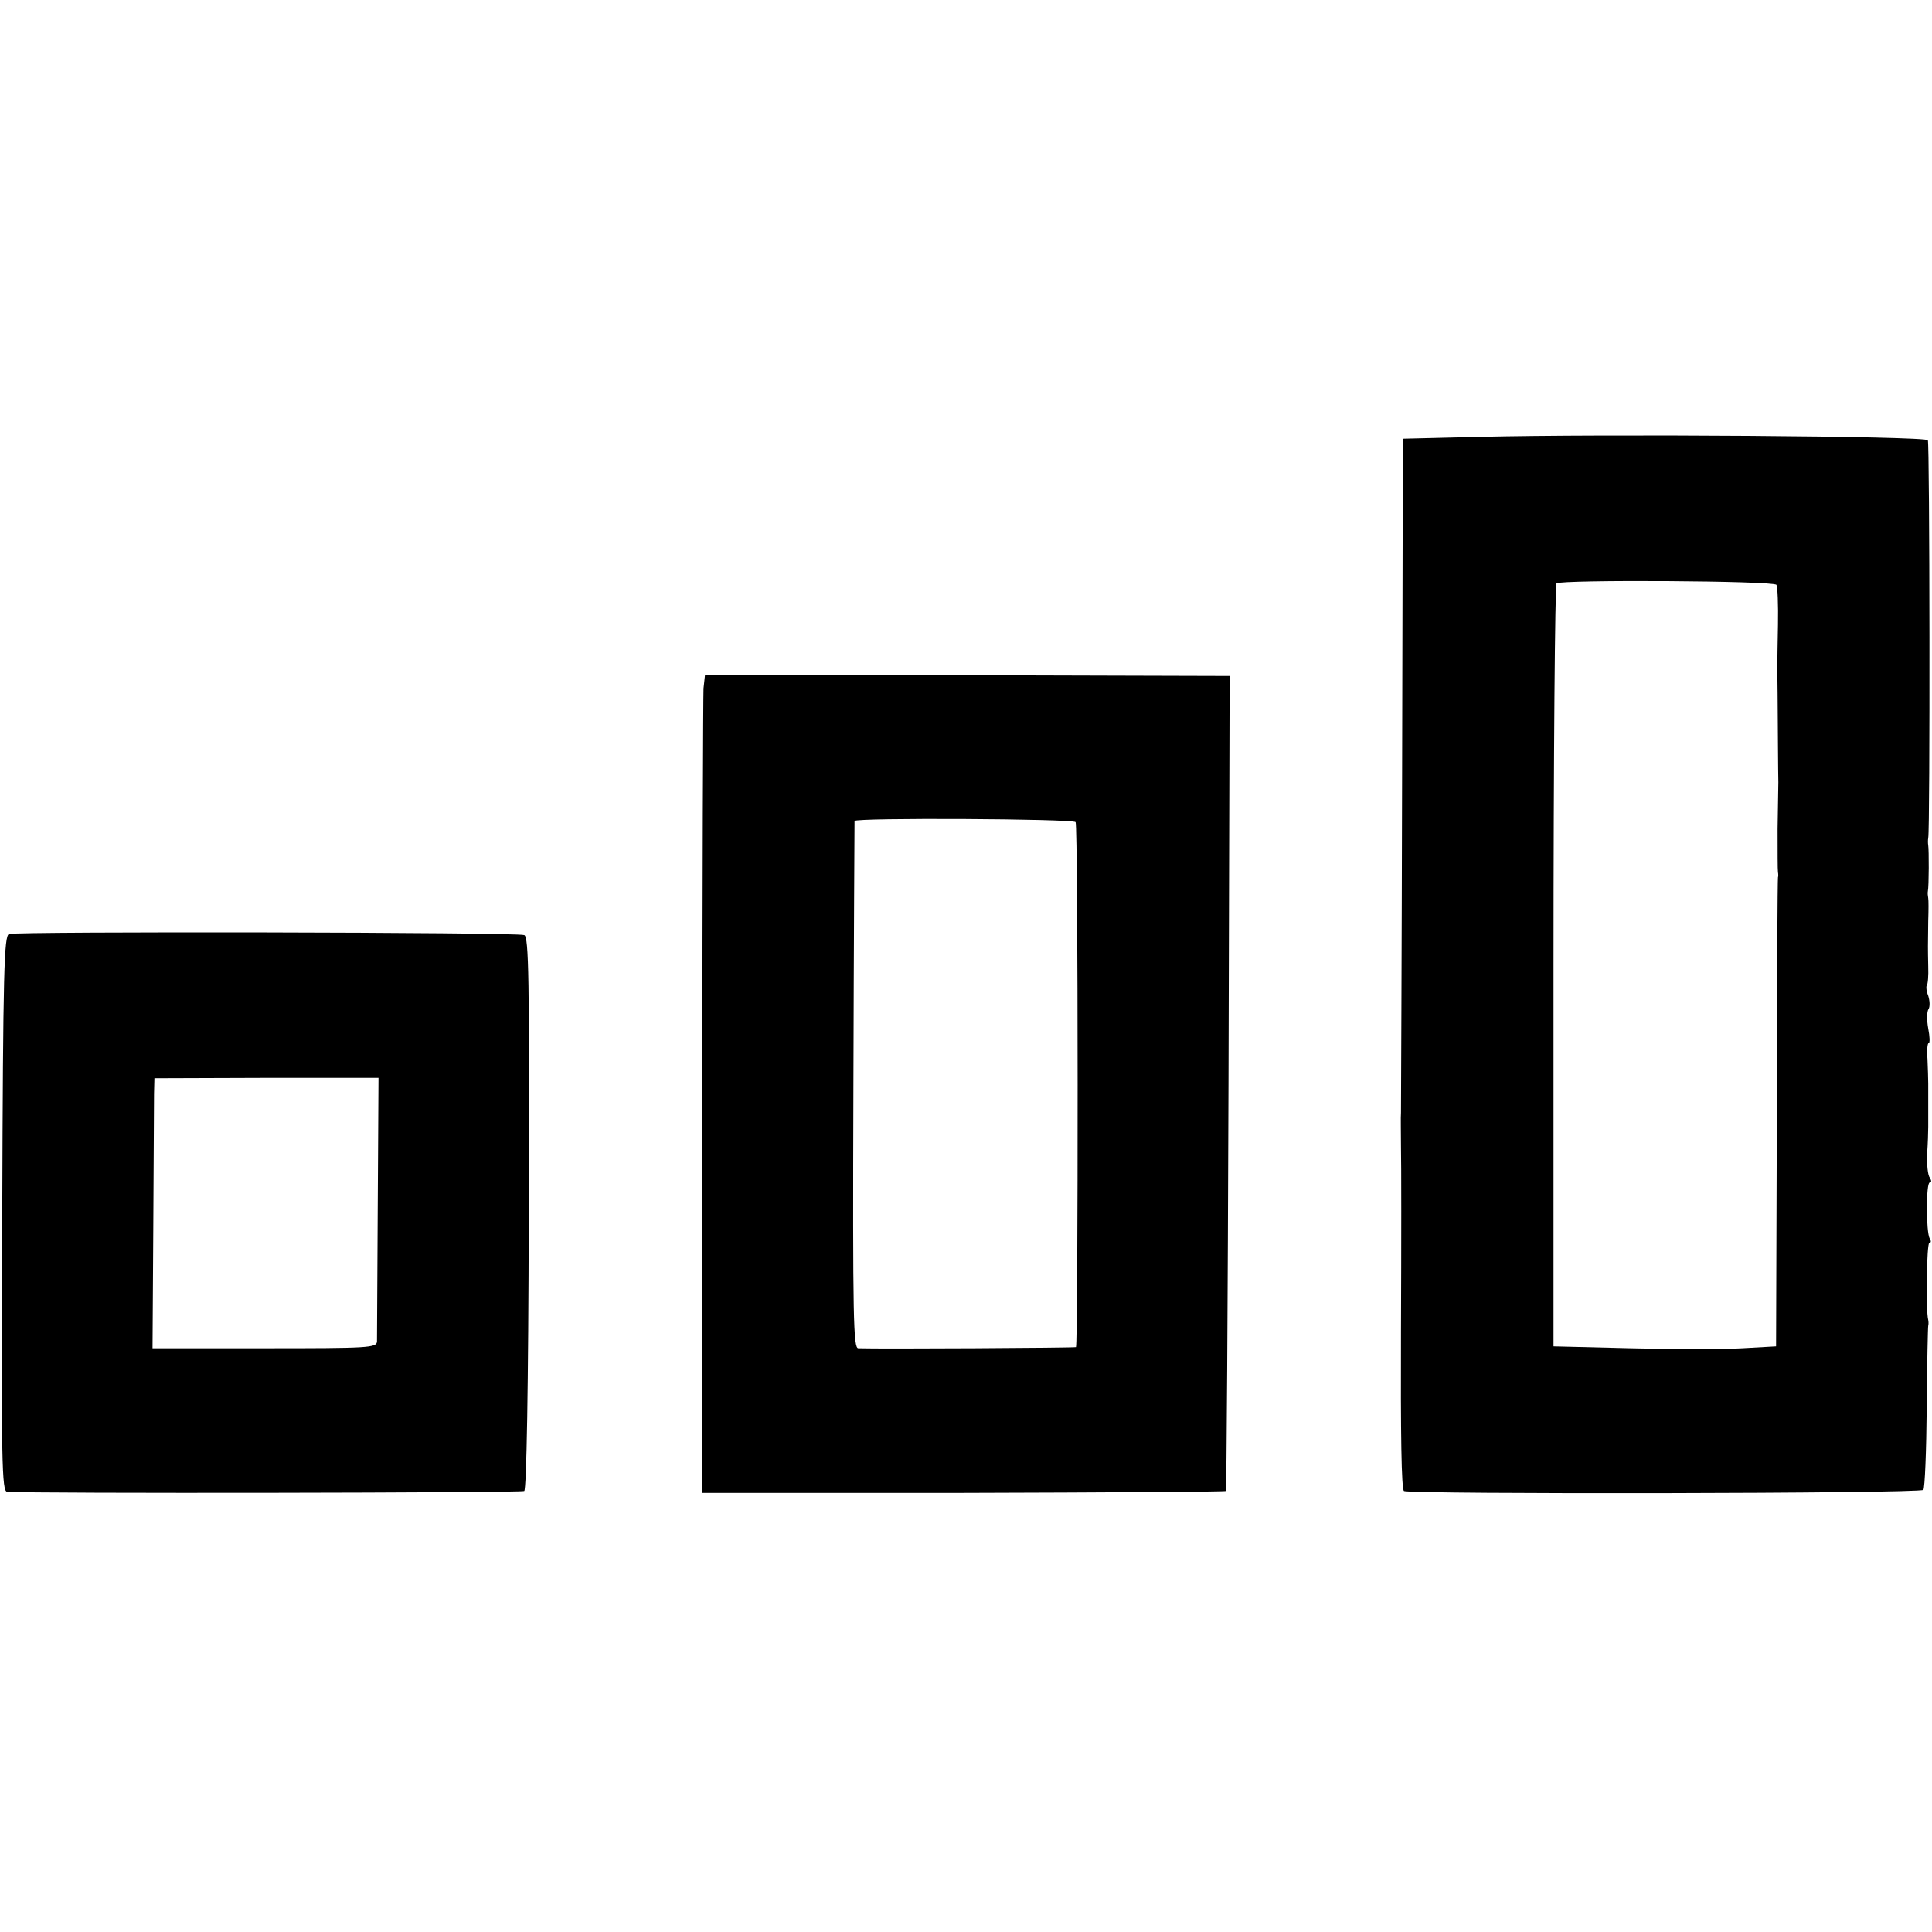 <?xml version="1.0" standalone="no"?>
<!DOCTYPE svg PUBLIC "-//W3C//DTD SVG 20010904//EN"
 "http://www.w3.org/TR/2001/REC-SVG-20010904/DTD/svg10.dtd">
<svg version="1.0" xmlns="http://www.w3.org/2000/svg"
 width="513pt" height="513pt" viewBox="0 0 513 513"
 preserveAspectRatio="xMidYMid meet">
<g transform="translate(0,513) scale(0.1,-0.1)"
fill="#000000" stroke="none">
<path d="M3930 3970 l-205 -5 -2 -885 c-1 -487 -3 -894 -3 -905 -1 -11 0 -51
0 -90 1 -38 1 -258 0 -489 -1 -272 1 -421 8 -425 15 -9 1370 -7 1379 3 4 4 8
103 9 219 1 117 3 214 4 217 1 3 1 10 0 15 -7 27 -4 205 3 205 5 0 5 5 1 11
-10 17 -10 149 0 149 5 0 5 5 0 13 -5 6 -8 35 -7 62 2 28 3 60 3 73 0 61 0 94
0 115 0 12 -1 41 -2 65 -2 23 0 42 3 42 4 0 3 18 -1 39 -4 22 -4 45 1 52 4 7
3 22 -1 35 -5 12 -6 24 -4 27 3 3 5 26 4 51 -1 51 -1 51 0 121 1 28 1 55 0 60
-1 6 -2 14 -1 18 3 14 3 111 1 122 -1 6 -1 15 0 20 5 23 4 1048 -1 1056 -6 11
-860 17 -1189 9z m787 -393 c3 -5 5 -53 4 -106 -2 -113 -2 -99 -1 -181 0 -36
1 -100 1 -142 0 -43 1 -86 1 -95 0 -10 -1 -66 -2 -124 0 -58 0 -110 1 -115 1
-5 1 -11 0 -14 -1 -3 -3 -284 -3 -625 l-2 -620 -90 -5 c-50 -3 -183 -3 -296 0
l-205 5 0 1010 c0 556 4 1013 8 1016 15 10 577 7 584 -4z"/>
<path d="M1868 3302 c-1 -21 -3 -509 -3 -1086 l0 -1050 692 0 c381 1 695 3
698 5 2 3 5 491 7 1084 l3 1080 -697 2 -696 1 -4 -36z m988 -355 c7 -7 7
-1387 1 -1394 -3 -2 -518 -5 -578 -3 -13 0 -15 73 -13 698 1 383 3 699 3 702
2 9 579 6 587 -3z"/>
<path d="M24 2650 c-13 -5 -16 -92 -18 -743 -3 -669 -1 -737 13 -738 67 -5
1365 -3 1373 2 6 4 11 269 12 739 2 626 0 733 -12 737 -18 8 -1348 10 -1368 3z
m979 -723 c-1 -188 -2 -350 -2 -359 -1 -17 -22 -18 -298 -18 l-298 0 2 317 c1
175 2 337 2 359 l1 41 298 1 297 0 -2 -341z"/>
</g>
</svg>

